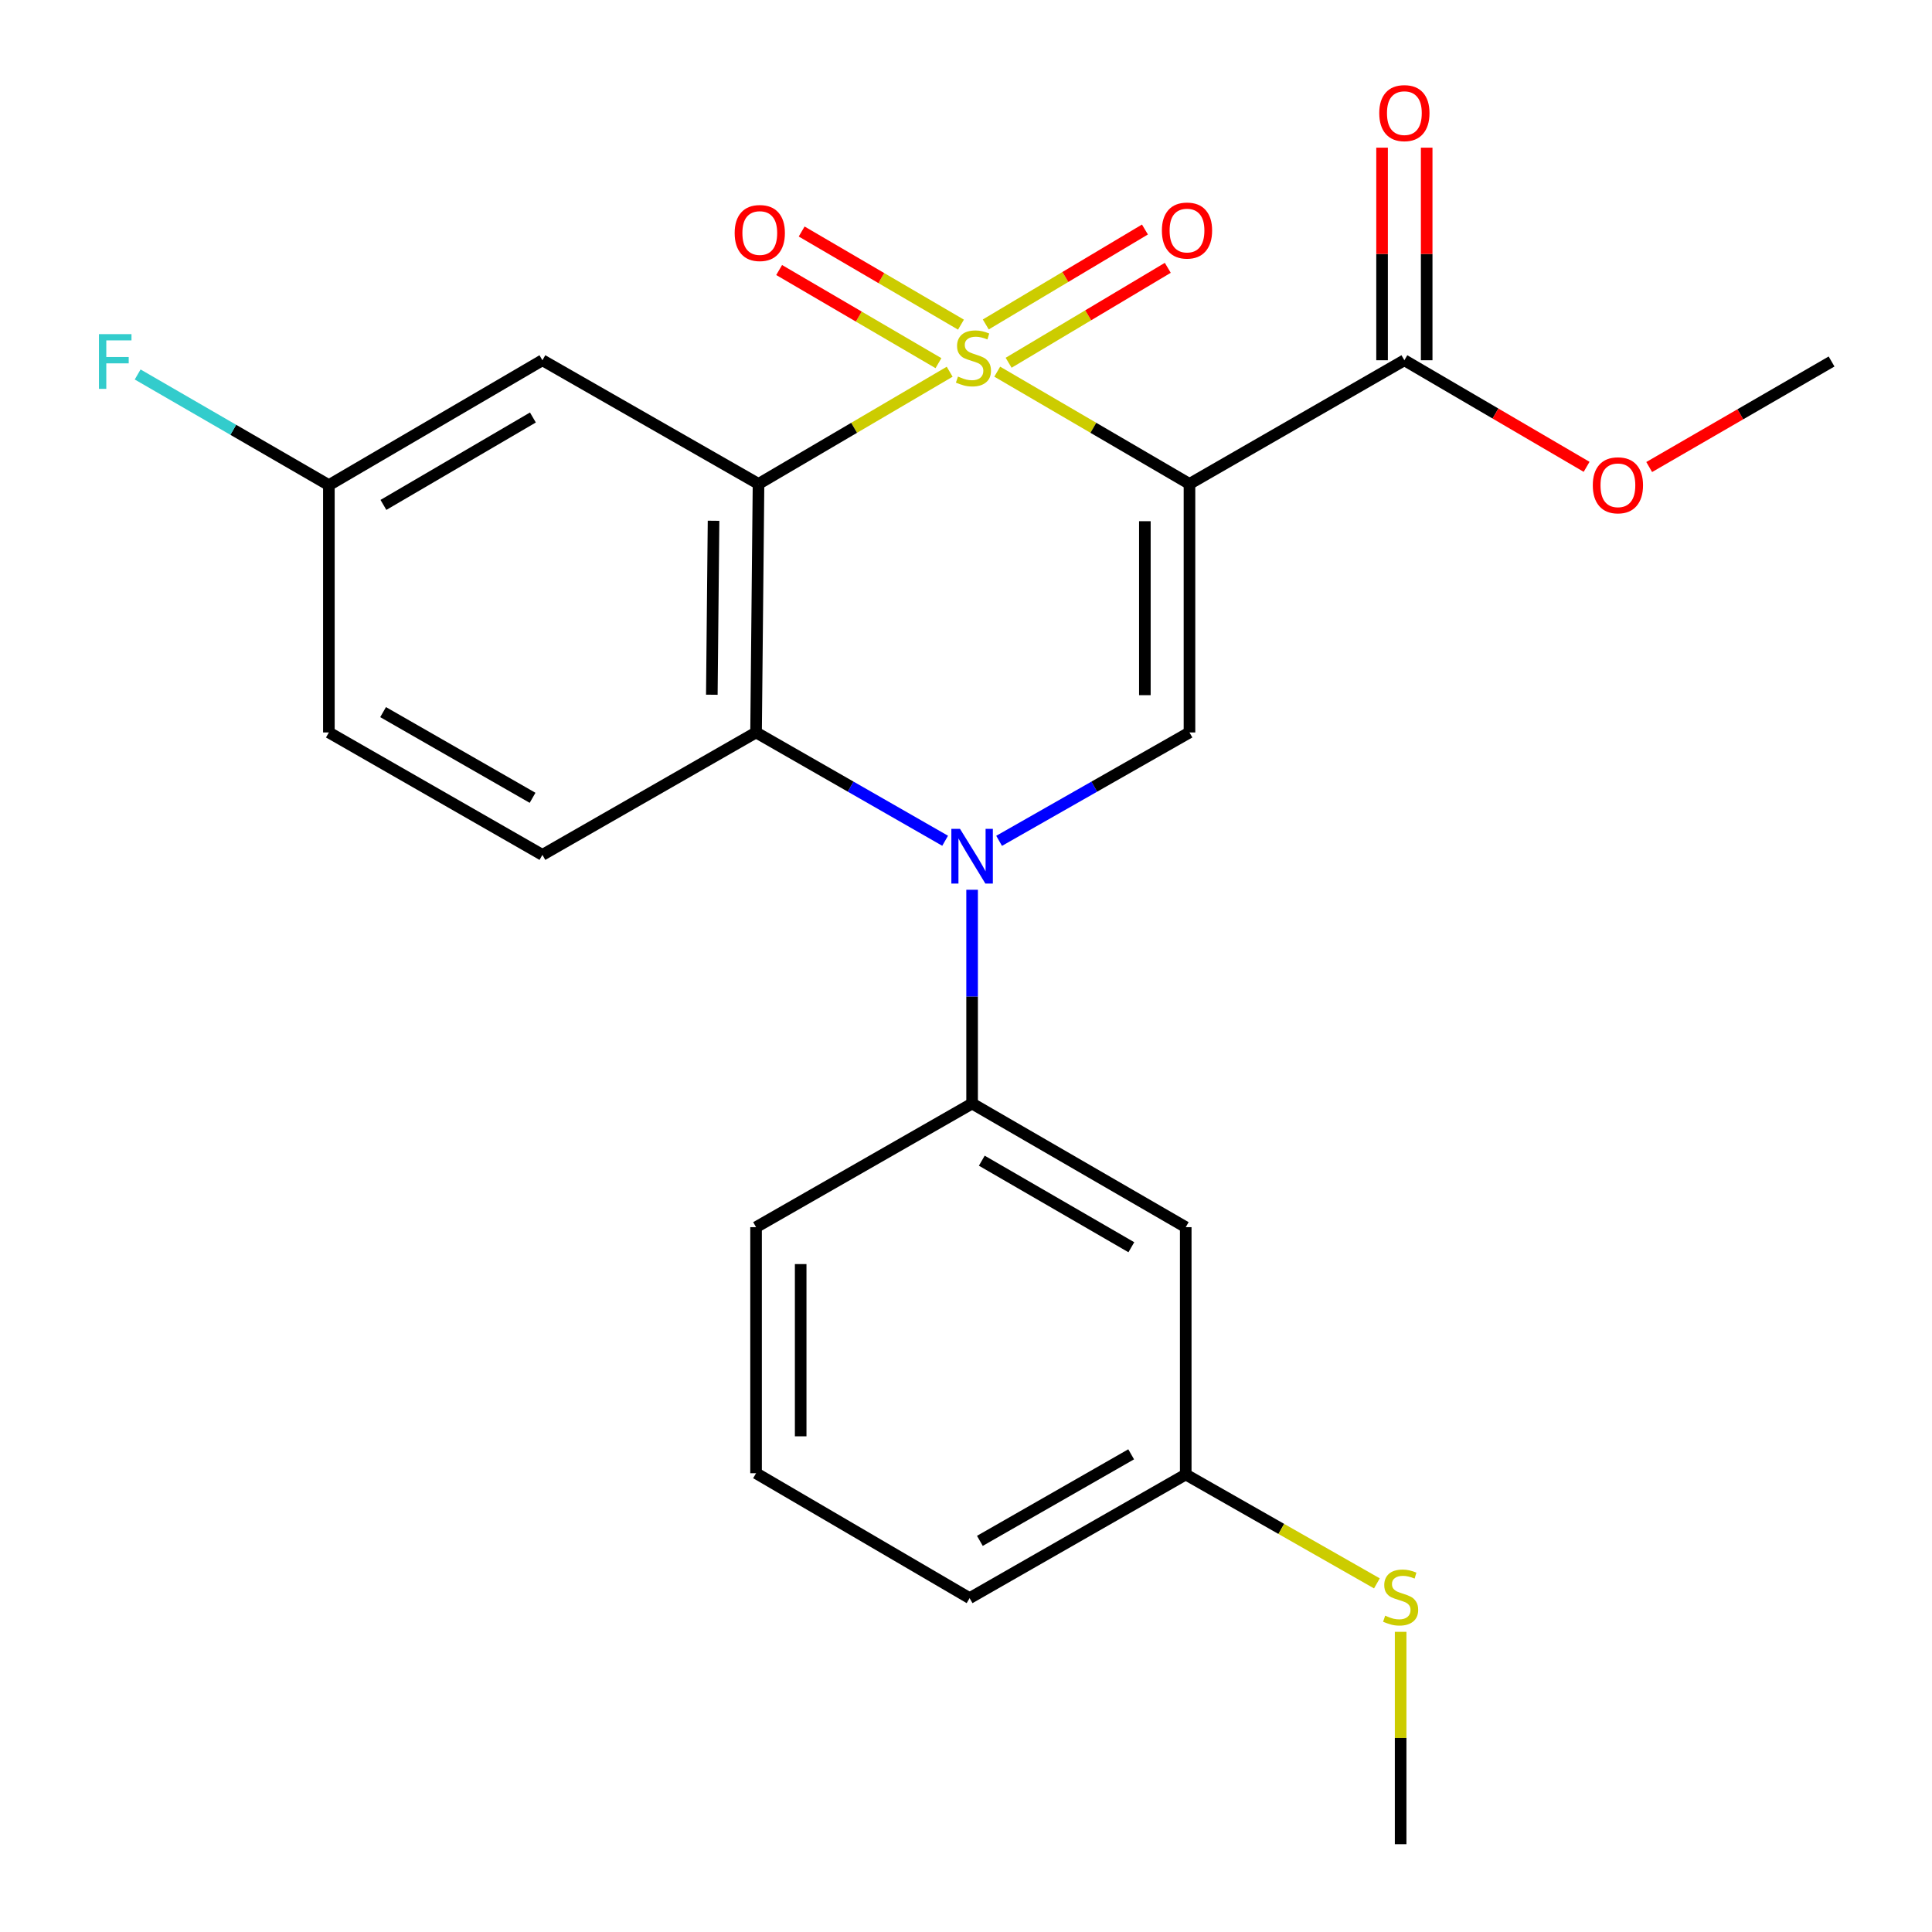 <?xml version='1.0' encoding='iso-8859-1'?>
<svg version='1.1' baseProfile='full'
              xmlns='http://www.w3.org/2000/svg'
                      xmlns:rdkit='http://www.rdkit.org/xml'
                      xmlns:xlink='http://www.w3.org/1999/xlink'
                  xml:space='preserve'
width='1000px' height='1000px' viewBox='0 0 1000 1000'>
<!-- END OF HEADER -->
<rect style='opacity:1.0;fill:#FFFFFF;stroke:none' width='1000' height='1000' x='0' y='0'> </rect>
<path class='bond-0' d='M 516.169,192.376 L 565.921,221.426' style='fill:none;fill-rule:evenodd;stroke:#CCCC00;stroke-width:6px;stroke-linecap:butt;stroke-linejoin:miter;stroke-opacity:1' />
<path class='bond-0' d='M 565.921,221.426 L 615.672,250.477' style='fill:none;fill-rule:evenodd;stroke:#000000;stroke-width:6px;stroke-linecap:butt;stroke-linejoin:miter;stroke-opacity:1' />
<path class='bond-1' d='M 491.547,192.406 L 442.078,221.441' style='fill:none;fill-rule:evenodd;stroke:#CCCC00;stroke-width:6px;stroke-linecap:butt;stroke-linejoin:miter;stroke-opacity:1' />
<path class='bond-1' d='M 442.078,221.441 L 392.609,250.477' style='fill:none;fill-rule:evenodd;stroke:#000000;stroke-width:6px;stroke-linecap:butt;stroke-linejoin:miter;stroke-opacity:1' />
<path class='bond-8' d='M 497.396,168.036 L 456.167,143.932' style='fill:none;fill-rule:evenodd;stroke:#CCCC00;stroke-width:6px;stroke-linecap:butt;stroke-linejoin:miter;stroke-opacity:1' />
<path class='bond-8' d='M 456.167,143.932 L 414.937,119.829' style='fill:none;fill-rule:evenodd;stroke:#FF0000;stroke-width:6px;stroke-linecap:butt;stroke-linejoin:miter;stroke-opacity:1' />
<path class='bond-8' d='M 485.743,187.97 L 444.513,163.866' style='fill:none;fill-rule:evenodd;stroke:#CCCC00;stroke-width:6px;stroke-linecap:butt;stroke-linejoin:miter;stroke-opacity:1' />
<path class='bond-8' d='M 444.513,163.866 L 403.283,139.762' style='fill:none;fill-rule:evenodd;stroke:#FF0000;stroke-width:6px;stroke-linecap:butt;stroke-linejoin:miter;stroke-opacity:1' />
<path class='bond-9' d='M 522.064,187.763 L 563.254,163.193' style='fill:none;fill-rule:evenodd;stroke:#CCCC00;stroke-width:6px;stroke-linecap:butt;stroke-linejoin:miter;stroke-opacity:1' />
<path class='bond-9' d='M 563.254,163.193 L 604.444,138.624' style='fill:none;fill-rule:evenodd;stroke:#FF0000;stroke-width:6px;stroke-linecap:butt;stroke-linejoin:miter;stroke-opacity:1' />
<path class='bond-9' d='M 510.236,167.933 L 551.426,143.363' style='fill:none;fill-rule:evenodd;stroke:#CCCC00;stroke-width:6px;stroke-linecap:butt;stroke-linejoin:miter;stroke-opacity:1' />
<path class='bond-9' d='M 551.426,143.363 L 592.616,118.794' style='fill:none;fill-rule:evenodd;stroke:#FF0000;stroke-width:6px;stroke-linecap:butt;stroke-linejoin:miter;stroke-opacity:1' />
<path class='bond-3' d='M 615.672,250.477 L 615.672,379.115' style='fill:none;fill-rule:evenodd;stroke:#000000;stroke-width:6px;stroke-linecap:butt;stroke-linejoin:miter;stroke-opacity:1' />
<path class='bond-3' d='M 592.582,269.773 L 592.582,359.819' style='fill:none;fill-rule:evenodd;stroke:#000000;stroke-width:6px;stroke-linecap:butt;stroke-linejoin:miter;stroke-opacity:1' />
<path class='bond-5' d='M 615.672,250.477 L 726.902,186.466' style='fill:none;fill-rule:evenodd;stroke:#000000;stroke-width:6px;stroke-linecap:butt;stroke-linejoin:miter;stroke-opacity:1' />
<path class='bond-4' d='M 392.609,250.477 L 391.339,379.115' style='fill:none;fill-rule:evenodd;stroke:#000000;stroke-width:6px;stroke-linecap:butt;stroke-linejoin:miter;stroke-opacity:1' />
<path class='bond-4' d='M 369.33,269.545 L 368.441,359.591' style='fill:none;fill-rule:evenodd;stroke:#000000;stroke-width:6px;stroke-linecap:butt;stroke-linejoin:miter;stroke-opacity:1' />
<path class='bond-7' d='M 392.609,250.477 L 280.751,186.466' style='fill:none;fill-rule:evenodd;stroke:#000000;stroke-width:6px;stroke-linecap:butt;stroke-linejoin:miter;stroke-opacity:1' />
<path class='bond-2' d='M 489.198,435.178 L 440.268,407.146' style='fill:none;fill-rule:evenodd;stroke:#0000FF;stroke-width:6px;stroke-linecap:butt;stroke-linejoin:miter;stroke-opacity:1' />
<path class='bond-2' d='M 440.268,407.146 L 391.339,379.115' style='fill:none;fill-rule:evenodd;stroke:#000000;stroke-width:6px;stroke-linecap:butt;stroke-linejoin:miter;stroke-opacity:1' />
<path class='bond-6' d='M 503.159,460.537 L 503.159,515.861' style='fill:none;fill-rule:evenodd;stroke:#0000FF;stroke-width:6px;stroke-linecap:butt;stroke-linejoin:miter;stroke-opacity:1' />
<path class='bond-6' d='M 503.159,515.861 L 503.159,571.186' style='fill:none;fill-rule:evenodd;stroke:#000000;stroke-width:6px;stroke-linecap:butt;stroke-linejoin:miter;stroke-opacity:1' />
<path class='bond-24' d='M 517.136,435.219 L 566.404,407.167' style='fill:none;fill-rule:evenodd;stroke:#0000FF;stroke-width:6px;stroke-linecap:butt;stroke-linejoin:miter;stroke-opacity:1' />
<path class='bond-24' d='M 566.404,407.167 L 615.672,379.115' style='fill:none;fill-rule:evenodd;stroke:#000000;stroke-width:6px;stroke-linecap:butt;stroke-linejoin:miter;stroke-opacity:1' />
<path class='bond-10' d='M 391.339,379.115 L 280.751,442.484' style='fill:none;fill-rule:evenodd;stroke:#000000;stroke-width:6px;stroke-linecap:butt;stroke-linejoin:miter;stroke-opacity:1' />
<path class='bond-12' d='M 738.448,186.466 L 738.448,131.448' style='fill:none;fill-rule:evenodd;stroke:#000000;stroke-width:6px;stroke-linecap:butt;stroke-linejoin:miter;stroke-opacity:1' />
<path class='bond-12' d='M 738.448,131.448 L 738.448,76.43' style='fill:none;fill-rule:evenodd;stroke:#FF0000;stroke-width:6px;stroke-linecap:butt;stroke-linejoin:miter;stroke-opacity:1' />
<path class='bond-12' d='M 715.357,186.466 L 715.357,131.448' style='fill:none;fill-rule:evenodd;stroke:#000000;stroke-width:6px;stroke-linecap:butt;stroke-linejoin:miter;stroke-opacity:1' />
<path class='bond-12' d='M 715.357,131.448 L 715.357,76.43' style='fill:none;fill-rule:evenodd;stroke:#FF0000;stroke-width:6px;stroke-linecap:butt;stroke-linejoin:miter;stroke-opacity:1' />
<path class='bond-16' d='M 726.902,186.466 L 774.064,214.048' style='fill:none;fill-rule:evenodd;stroke:#000000;stroke-width:6px;stroke-linecap:butt;stroke-linejoin:miter;stroke-opacity:1' />
<path class='bond-16' d='M 774.064,214.048 L 821.226,241.631' style='fill:none;fill-rule:evenodd;stroke:#FF0000;stroke-width:6px;stroke-linecap:butt;stroke-linejoin:miter;stroke-opacity:1' />
<path class='bond-11' d='M 503.159,571.186 L 613.735,635.184' style='fill:none;fill-rule:evenodd;stroke:#000000;stroke-width:6px;stroke-linecap:butt;stroke-linejoin:miter;stroke-opacity:1' />
<path class='bond-11' d='M 508.18,600.77 L 585.583,645.568' style='fill:none;fill-rule:evenodd;stroke:#000000;stroke-width:6px;stroke-linecap:butt;stroke-linejoin:miter;stroke-opacity:1' />
<path class='bond-19' d='M 503.159,571.186 L 391.339,635.184' style='fill:none;fill-rule:evenodd;stroke:#000000;stroke-width:6px;stroke-linecap:butt;stroke-linejoin:miter;stroke-opacity:1' />
<path class='bond-13' d='M 280.751,186.466 L 170.226,251.106' style='fill:none;fill-rule:evenodd;stroke:#000000;stroke-width:6px;stroke-linecap:butt;stroke-linejoin:miter;stroke-opacity:1' />
<path class='bond-13' d='M 275.829,216.094 L 198.461,261.341' style='fill:none;fill-rule:evenodd;stroke:#000000;stroke-width:6px;stroke-linecap:butt;stroke-linejoin:miter;stroke-opacity:1' />
<path class='bond-25' d='M 280.751,442.484 L 170.226,379.115' style='fill:none;fill-rule:evenodd;stroke:#000000;stroke-width:6px;stroke-linecap:butt;stroke-linejoin:miter;stroke-opacity:1' />
<path class='bond-25' d='M 275.657,412.947 L 198.29,368.589' style='fill:none;fill-rule:evenodd;stroke:#000000;stroke-width:6px;stroke-linecap:butt;stroke-linejoin:miter;stroke-opacity:1' />
<path class='bond-14' d='M 613.735,635.184 L 613.735,763.193' style='fill:none;fill-rule:evenodd;stroke:#000000;stroke-width:6px;stroke-linecap:butt;stroke-linejoin:miter;stroke-opacity:1' />
<path class='bond-15' d='M 170.226,251.106 L 170.226,379.115' style='fill:none;fill-rule:evenodd;stroke:#000000;stroke-width:6px;stroke-linecap:butt;stroke-linejoin:miter;stroke-opacity:1' />
<path class='bond-18' d='M 170.226,251.106 L 120.739,222.467' style='fill:none;fill-rule:evenodd;stroke:#000000;stroke-width:6px;stroke-linecap:butt;stroke-linejoin:miter;stroke-opacity:1' />
<path class='bond-18' d='M 120.739,222.467 L 71.251,193.829' style='fill:none;fill-rule:evenodd;stroke:#33CCCC;stroke-width:6px;stroke-linecap:butt;stroke-linejoin:miter;stroke-opacity:1' />
<path class='bond-17' d='M 613.735,763.193 L 663.21,791.374' style='fill:none;fill-rule:evenodd;stroke:#000000;stroke-width:6px;stroke-linecap:butt;stroke-linejoin:miter;stroke-opacity:1' />
<path class='bond-17' d='M 663.21,791.374 L 712.685,819.555' style='fill:none;fill-rule:evenodd;stroke:#CCCC00;stroke-width:6px;stroke-linecap:butt;stroke-linejoin:miter;stroke-opacity:1' />
<path class='bond-26' d='M 613.735,763.193 L 501.864,827.191' style='fill:none;fill-rule:evenodd;stroke:#000000;stroke-width:6px;stroke-linecap:butt;stroke-linejoin:miter;stroke-opacity:1' />
<path class='bond-26' d='M 585.489,752.75 L 507.179,797.549' style='fill:none;fill-rule:evenodd;stroke:#000000;stroke-width:6px;stroke-linecap:butt;stroke-linejoin:miter;stroke-opacity:1' />
<path class='bond-23' d='M 853.621,241.734 L 900.819,214.421' style='fill:none;fill-rule:evenodd;stroke:#FF0000;stroke-width:6px;stroke-linecap:butt;stroke-linejoin:miter;stroke-opacity:1' />
<path class='bond-23' d='M 900.819,214.421 L 948.016,187.108' style='fill:none;fill-rule:evenodd;stroke:#000000;stroke-width:6px;stroke-linecap:butt;stroke-linejoin:miter;stroke-opacity:1' />
<path class='bond-22' d='M 724.965,844.629 L 724.965,899.587' style='fill:none;fill-rule:evenodd;stroke:#CCCC00;stroke-width:6px;stroke-linecap:butt;stroke-linejoin:miter;stroke-opacity:1' />
<path class='bond-22' d='M 724.965,899.587 L 724.965,954.545' style='fill:none;fill-rule:evenodd;stroke:#000000;stroke-width:6px;stroke-linecap:butt;stroke-linejoin:miter;stroke-opacity:1' />
<path class='bond-20' d='M 391.339,635.184 L 391.339,762.538' style='fill:none;fill-rule:evenodd;stroke:#000000;stroke-width:6px;stroke-linecap:butt;stroke-linejoin:miter;stroke-opacity:1' />
<path class='bond-20' d='M 414.429,654.287 L 414.429,743.435' style='fill:none;fill-rule:evenodd;stroke:#000000;stroke-width:6px;stroke-linecap:butt;stroke-linejoin:miter;stroke-opacity:1' />
<path class='bond-21' d='M 391.339,762.538 L 501.864,827.191' style='fill:none;fill-rule:evenodd;stroke:#000000;stroke-width:6px;stroke-linecap:butt;stroke-linejoin:miter;stroke-opacity:1' />
<path  class='atom-0' d='M 495.852 194.903
Q 496.172 195.023, 497.492 195.583
Q 498.812 196.143, 500.252 196.503
Q 501.732 196.823, 503.172 196.823
Q 505.852 196.823, 507.412 195.543
Q 508.972 194.223, 508.972 191.943
Q 508.972 190.383, 508.172 189.423
Q 507.412 188.463, 506.212 187.943
Q 505.012 187.423, 503.012 186.823
Q 500.492 186.063, 498.972 185.343
Q 497.492 184.623, 496.412 183.103
Q 495.372 181.583, 495.372 179.023
Q 495.372 175.463, 497.772 173.263
Q 500.212 171.063, 505.012 171.063
Q 508.292 171.063, 512.012 172.623
L 511.092 175.703
Q 507.692 174.303, 505.132 174.303
Q 502.372 174.303, 500.852 175.463
Q 499.332 176.583, 499.372 178.543
Q 499.372 180.063, 500.132 180.983
Q 500.932 181.903, 502.052 182.423
Q 503.212 182.943, 505.132 183.543
Q 507.692 184.343, 509.212 185.143
Q 510.732 185.943, 511.812 187.583
Q 512.932 189.183, 512.932 191.943
Q 512.932 195.863, 510.292 197.983
Q 507.692 200.063, 503.332 200.063
Q 500.812 200.063, 498.892 199.503
Q 497.012 198.983, 494.772 198.063
L 495.852 194.903
' fill='#CCCC00'/>
<path  class='atom-3' d='M 496.899 429.017
L 506.179 444.017
Q 507.099 445.497, 508.579 448.177
Q 510.059 450.857, 510.139 451.017
L 510.139 429.017
L 513.899 429.017
L 513.899 457.337
L 510.019 457.337
L 500.059 440.937
Q 498.899 439.017, 497.659 436.817
Q 496.459 434.617, 496.099 433.937
L 496.099 457.337
L 492.419 457.337
L 492.419 429.017
L 496.899 429.017
' fill='#0000FF'/>
<path  class='atom-9' d='M 380.263 120.611
Q 380.263 113.811, 383.623 110.011
Q 386.983 106.211, 393.263 106.211
Q 399.543 106.211, 402.903 110.011
Q 406.263 113.811, 406.263 120.611
Q 406.263 127.491, 402.863 131.411
Q 399.463 135.291, 393.263 135.291
Q 387.023 135.291, 383.623 131.411
Q 380.263 127.531, 380.263 120.611
M 393.263 132.091
Q 397.583 132.091, 399.903 129.211
Q 402.263 126.291, 402.263 120.611
Q 402.263 115.051, 399.903 112.251
Q 397.583 109.411, 393.263 109.411
Q 388.943 109.411, 386.583 112.211
Q 384.263 115.011, 384.263 120.611
Q 384.263 126.331, 386.583 129.211
Q 388.943 132.091, 393.263 132.091
' fill='#FF0000'/>
<path  class='atom-10' d='M 601.39 119.328
Q 601.39 112.528, 604.75 108.728
Q 608.11 104.928, 614.39 104.928
Q 620.67 104.928, 624.03 108.728
Q 627.39 112.528, 627.39 119.328
Q 627.39 126.208, 623.99 130.128
Q 620.59 134.008, 614.39 134.008
Q 608.15 134.008, 604.75 130.128
Q 601.39 126.248, 601.39 119.328
M 614.39 130.808
Q 618.71 130.808, 621.03 127.928
Q 623.39 125.008, 623.39 119.328
Q 623.39 113.768, 621.03 110.968
Q 618.71 108.128, 614.39 108.128
Q 610.07 108.128, 607.71 110.928
Q 605.39 113.728, 605.39 119.328
Q 605.39 125.048, 607.71 127.928
Q 610.07 130.808, 614.39 130.808
' fill='#FF0000'/>
<path  class='atom-13' d='M 713.902 58.55
Q 713.902 51.75, 717.262 47.95
Q 720.622 44.15, 726.902 44.15
Q 733.182 44.15, 736.542 47.95
Q 739.902 51.75, 739.902 58.55
Q 739.902 65.43, 736.502 69.35
Q 733.102 73.23, 726.902 73.23
Q 720.662 73.23, 717.262 69.35
Q 713.902 65.47, 713.902 58.55
M 726.902 70.03
Q 731.222 70.03, 733.542 67.15
Q 735.902 64.23, 735.902 58.55
Q 735.902 52.99, 733.542 50.19
Q 731.222 47.35, 726.902 47.35
Q 722.582 47.35, 720.222 50.15
Q 717.902 52.95, 717.902 58.55
Q 717.902 64.27, 720.222 67.15
Q 722.582 70.03, 726.902 70.03
' fill='#FF0000'/>
<path  class='atom-17' d='M 824.427 251.186
Q 824.427 244.386, 827.787 240.586
Q 831.147 236.786, 837.427 236.786
Q 843.707 236.786, 847.067 240.586
Q 850.427 244.386, 850.427 251.186
Q 850.427 258.066, 847.027 261.986
Q 843.627 265.866, 837.427 265.866
Q 831.187 265.866, 827.787 261.986
Q 824.427 258.106, 824.427 251.186
M 837.427 262.666
Q 841.747 262.666, 844.067 259.786
Q 846.427 256.866, 846.427 251.186
Q 846.427 245.626, 844.067 242.826
Q 841.747 239.986, 837.427 239.986
Q 833.107 239.986, 830.747 242.786
Q 828.427 245.586, 828.427 251.186
Q 828.427 256.906, 830.747 259.786
Q 833.107 262.666, 837.427 262.666
' fill='#FF0000'/>
<path  class='atom-18' d='M 716.965 836.269
Q 717.285 836.389, 718.605 836.949
Q 719.925 837.509, 721.365 837.869
Q 722.845 838.189, 724.285 838.189
Q 726.965 838.189, 728.525 836.909
Q 730.085 835.589, 730.085 833.309
Q 730.085 831.749, 729.285 830.789
Q 728.525 829.829, 727.325 829.309
Q 726.125 828.789, 724.125 828.189
Q 721.605 827.429, 720.085 826.709
Q 718.605 825.989, 717.525 824.469
Q 716.485 822.949, 716.485 820.389
Q 716.485 816.829, 718.885 814.629
Q 721.325 812.429, 726.125 812.429
Q 729.405 812.429, 733.125 813.989
L 732.205 817.069
Q 728.805 815.669, 726.245 815.669
Q 723.485 815.669, 721.965 816.829
Q 720.445 817.949, 720.485 819.909
Q 720.485 821.429, 721.245 822.349
Q 722.045 823.269, 723.165 823.789
Q 724.325 824.309, 726.245 824.909
Q 728.805 825.709, 730.325 826.509
Q 731.845 827.309, 732.925 828.949
Q 734.045 830.549, 734.045 833.309
Q 734.045 837.229, 731.405 839.349
Q 728.805 841.429, 724.445 841.429
Q 721.925 841.429, 720.005 840.869
Q 718.125 840.349, 715.885 839.429
L 716.965 836.269
' fill='#CCCC00'/>
<path  class='atom-19' d='M 51.217 172.948
L 68.057 172.948
L 68.057 176.188
L 55.017 176.188
L 55.017 184.788
L 66.617 184.788
L 66.617 188.068
L 55.017 188.068
L 55.017 201.268
L 51.217 201.268
L 51.217 172.948
' fill='#33CCCC'/>
</svg>

